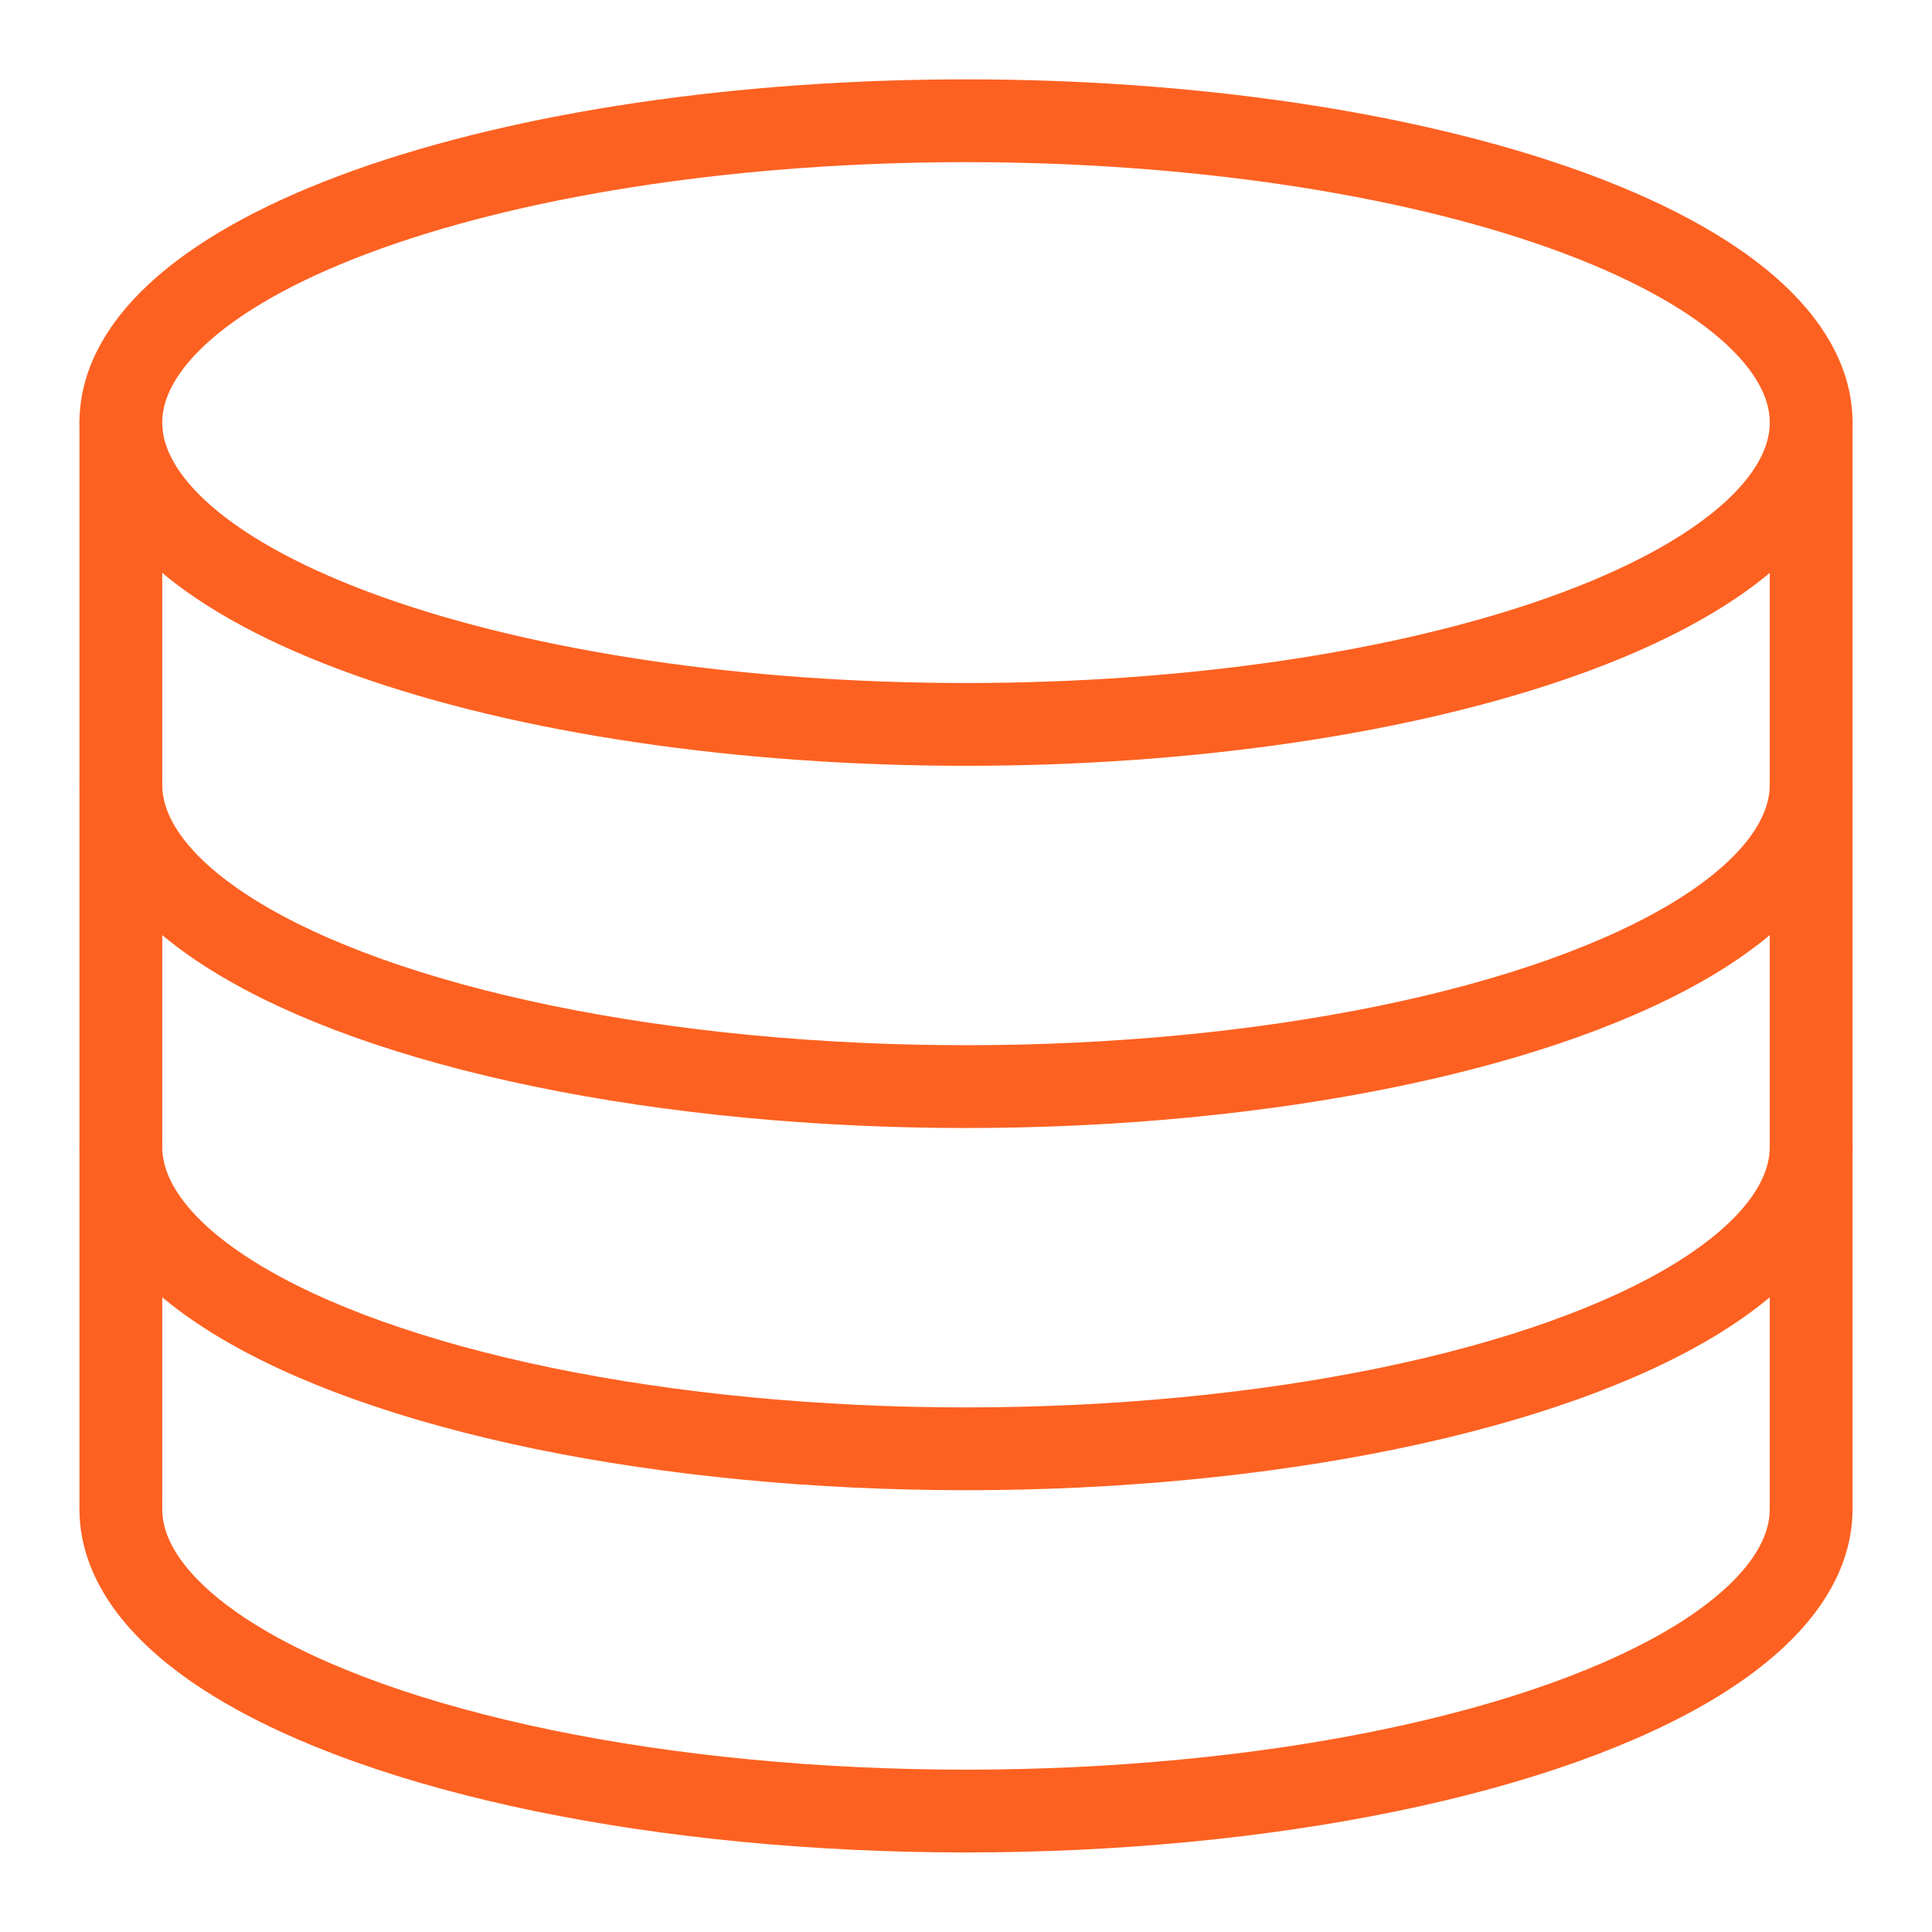 <svg width="70" height="70" viewBox="0 0 70 70" fill="none" xmlns="http://www.w3.org/2000/svg">
<path d="M65.621 15.311C65.621 16.747 64.829 18.169 63.29 19.496C61.751 20.823 59.496 22.029 56.652 23.044C53.809 24.059 50.433 24.865 46.718 25.415C43.003 25.964 39.021 26.247 35 26.247C26.879 26.247 19.09 25.095 13.348 23.044C7.605 20.993 4.379 18.212 4.379 15.311C4.379 13.875 5.171 12.453 6.71 11.126C8.249 9.799 10.504 8.594 13.348 7.578C16.191 6.563 19.567 5.757 23.282 5.207C26.997 4.658 30.979 4.375 35 4.375C39.021 4.375 43.003 4.658 46.718 5.207C50.433 5.757 53.809 6.563 56.652 7.578C59.496 8.594 61.751 9.799 63.29 11.126C64.829 12.453 65.621 13.875 65.621 15.311Z" stroke="#FD6121" stroke-width="3" stroke-linecap="round" stroke-linejoin="round"/>
<path d="M65.621 54.682C65.621 56.601 64.206 58.487 61.519 60.15C58.831 61.812 54.965 63.193 50.31 64.153C45.656 65.112 40.375 65.618 35 65.618C29.625 65.618 24.345 65.112 19.689 64.153C15.035 63.193 11.169 61.812 8.482 60.15C5.794 58.487 4.379 56.601 4.379 54.682" stroke="#FD6121" stroke-width="3" stroke-linecap="round" stroke-linejoin="round"/>
<path d="M65.621 41.557C65.621 43.476 64.206 45.362 61.519 47.025C58.831 48.687 54.965 50.068 50.31 51.028C45.656 51.987 40.375 52.493 35 52.493C29.625 52.493 24.345 51.987 19.689 51.028C15.035 50.068 11.169 48.687 8.482 47.025C5.794 45.362 4.379 43.476 4.379 41.557" stroke="#FD6121" stroke-width="3" stroke-linecap="round" stroke-linejoin="round"/>
<path d="M65.621 28.434C65.621 30.353 64.206 32.239 61.519 33.902C58.831 35.564 54.965 36.945 50.31 37.904C45.656 38.864 40.375 39.37 35 39.37C29.625 39.37 24.345 38.864 19.689 37.904C15.035 36.945 11.169 35.564 8.482 33.902C5.794 32.239 4.379 30.353 4.379 28.434" stroke="#FD6121" stroke-width="3" stroke-linecap="round" stroke-linejoin="round"/>
<path d="M4.379 15.31V54.68" stroke="#FD6121" stroke-width="3" stroke-linecap="round" stroke-linejoin="round"/>
<path d="M65.621 15.31V54.68" stroke="#FD6121" stroke-width="3" stroke-linecap="round" stroke-linejoin="round"/>
</svg>
